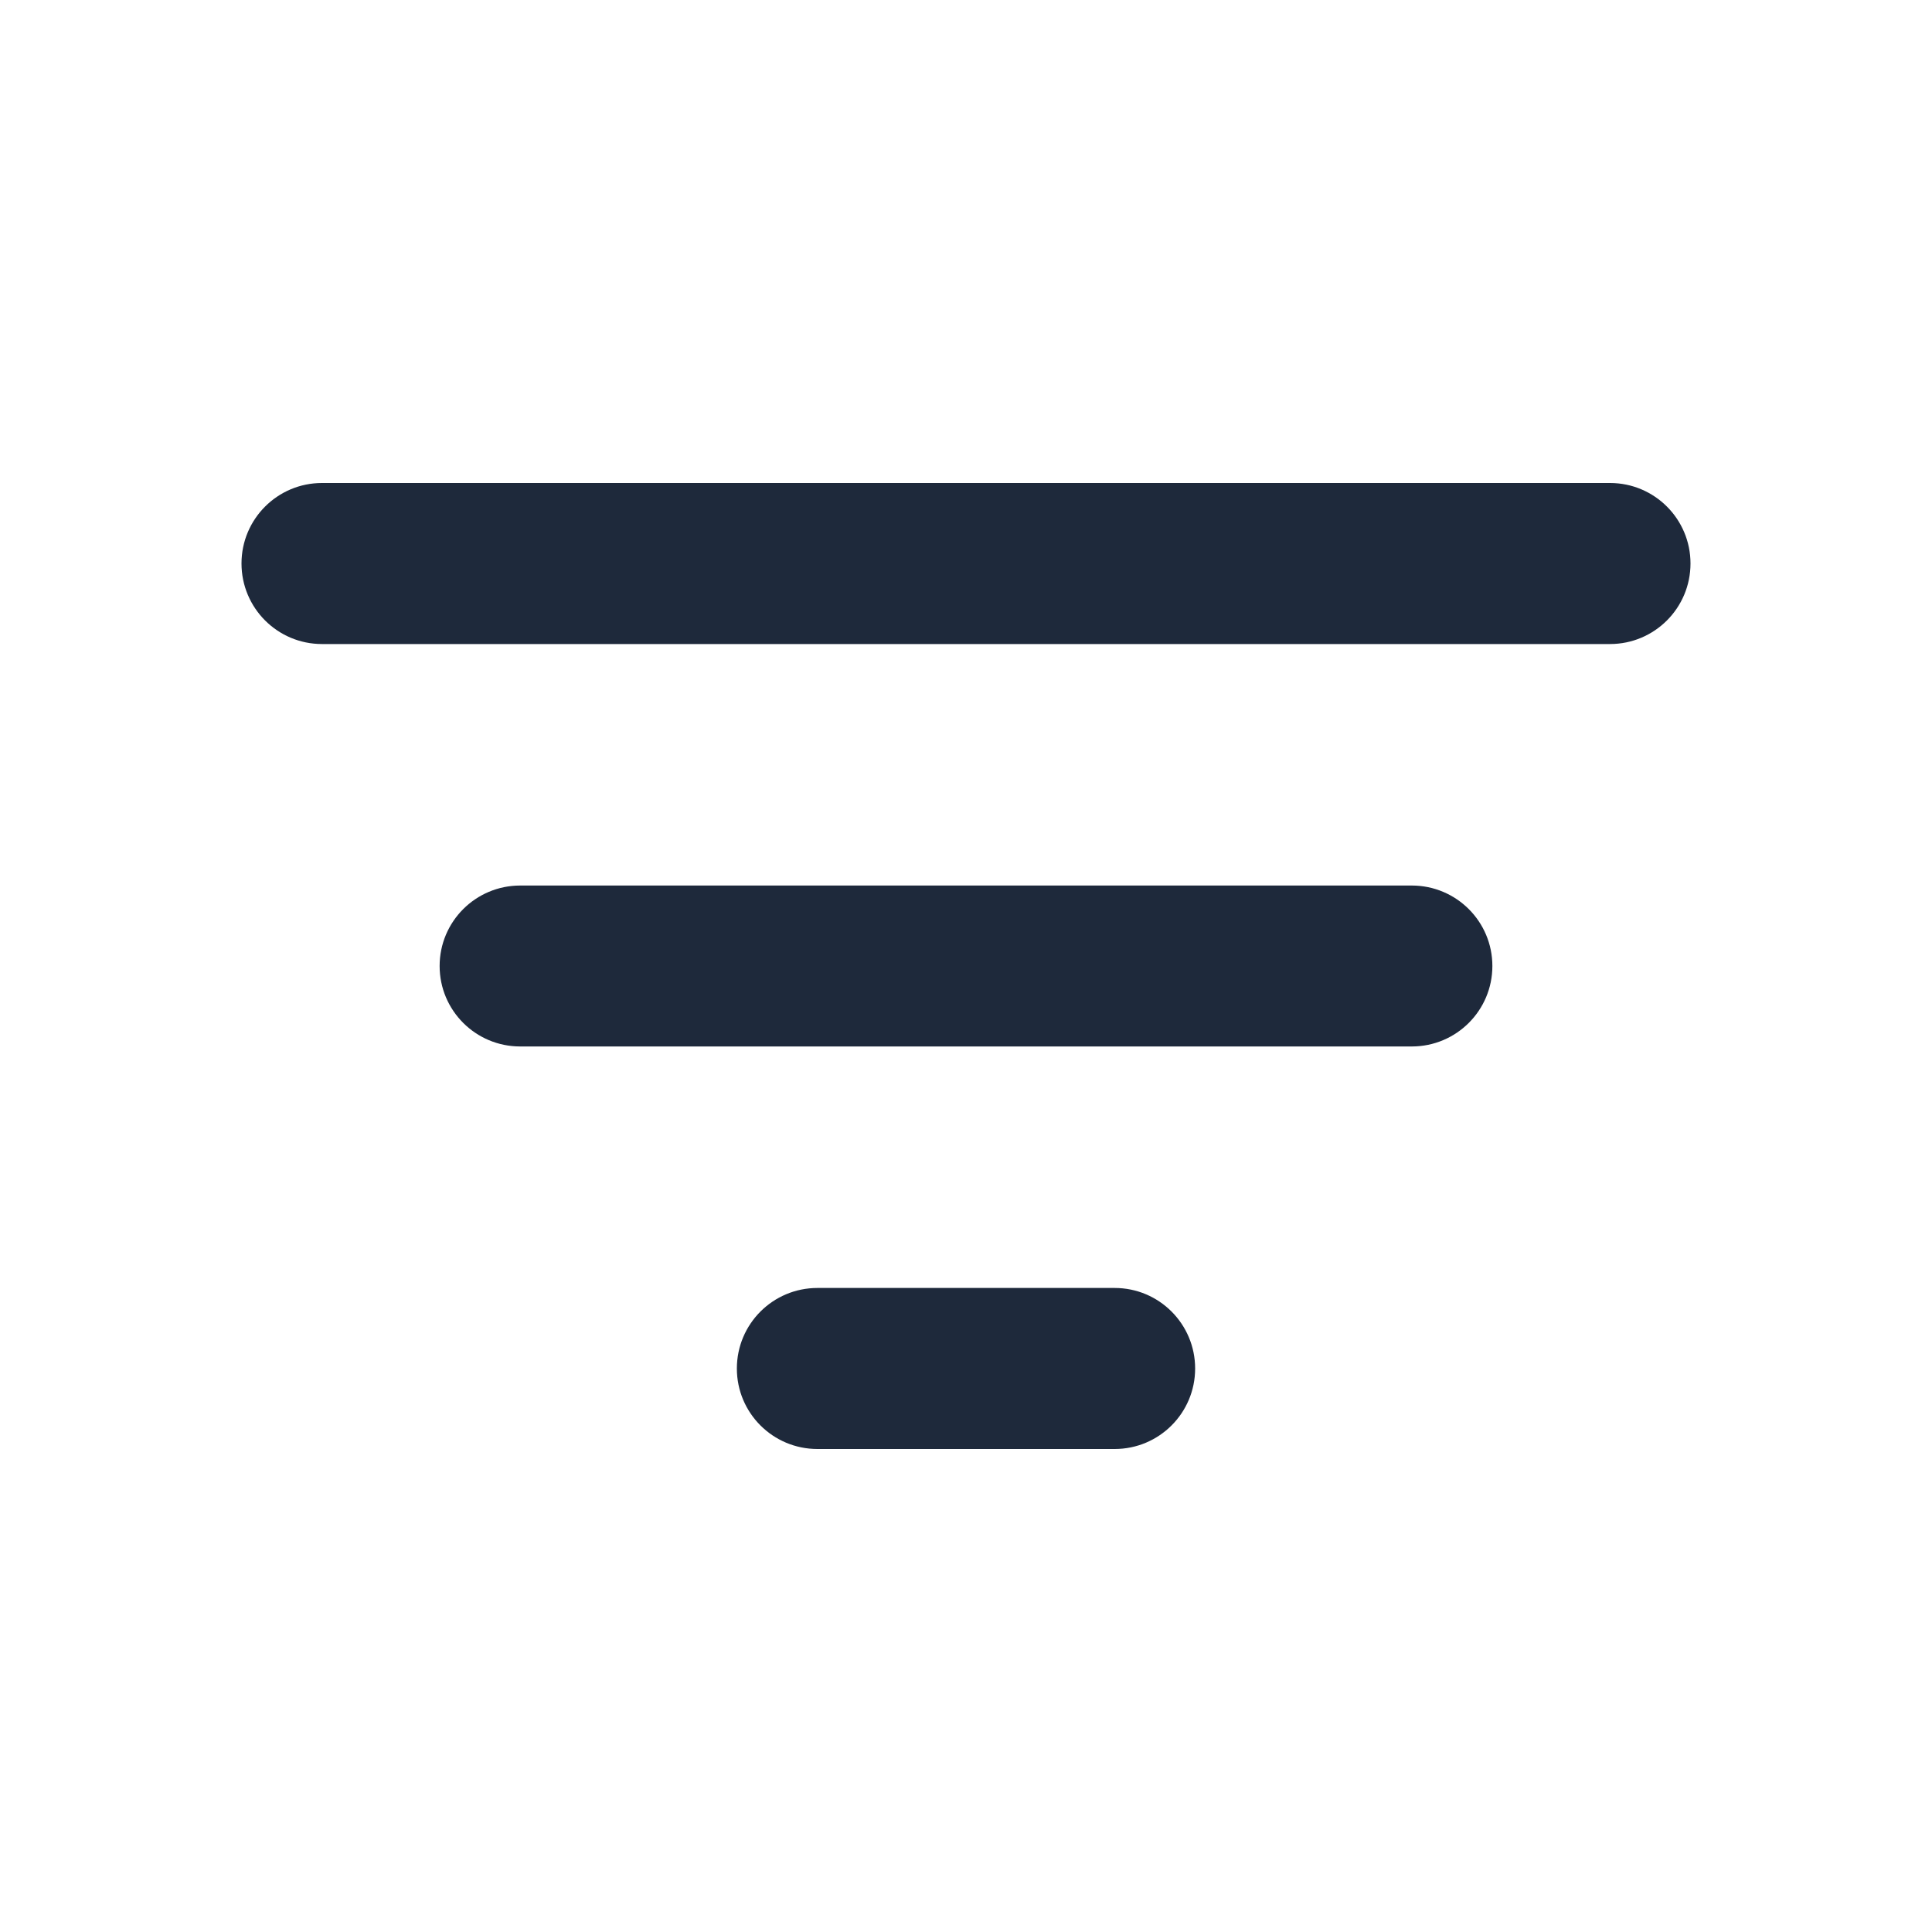 <svg width="20" height="20" viewBox="0 0 20 20" fill="none" xmlns="http://www.w3.org/2000/svg">
<path fill-rule="evenodd" clip-rule="evenodd" d="M2.5 5.833C2.5 5.373 2.873 5 3.333 5H16.667C17.127 5 17.5 5.373 17.5 5.833C17.5 6.294 17.127 6.667 16.667 6.667H3.333C2.873 6.667 2.5 6.294 2.5 5.833ZM4.551 10C4.551 9.54 4.924 9.167 5.385 9.167H14.615C15.076 9.167 15.449 9.54 15.449 10C15.449 10.46 15.076 10.833 14.615 10.833H5.385C4.924 10.833 4.551 10.46 4.551 10ZM7.628 14.167C7.628 13.706 8.001 13.333 8.462 13.333H11.539C11.999 13.333 12.372 13.706 12.372 14.167C12.372 14.627 11.999 15 11.539 15H8.462C8.001 15 7.628 14.627 7.628 14.167Z" fill="#1E293B"/>
</svg>

